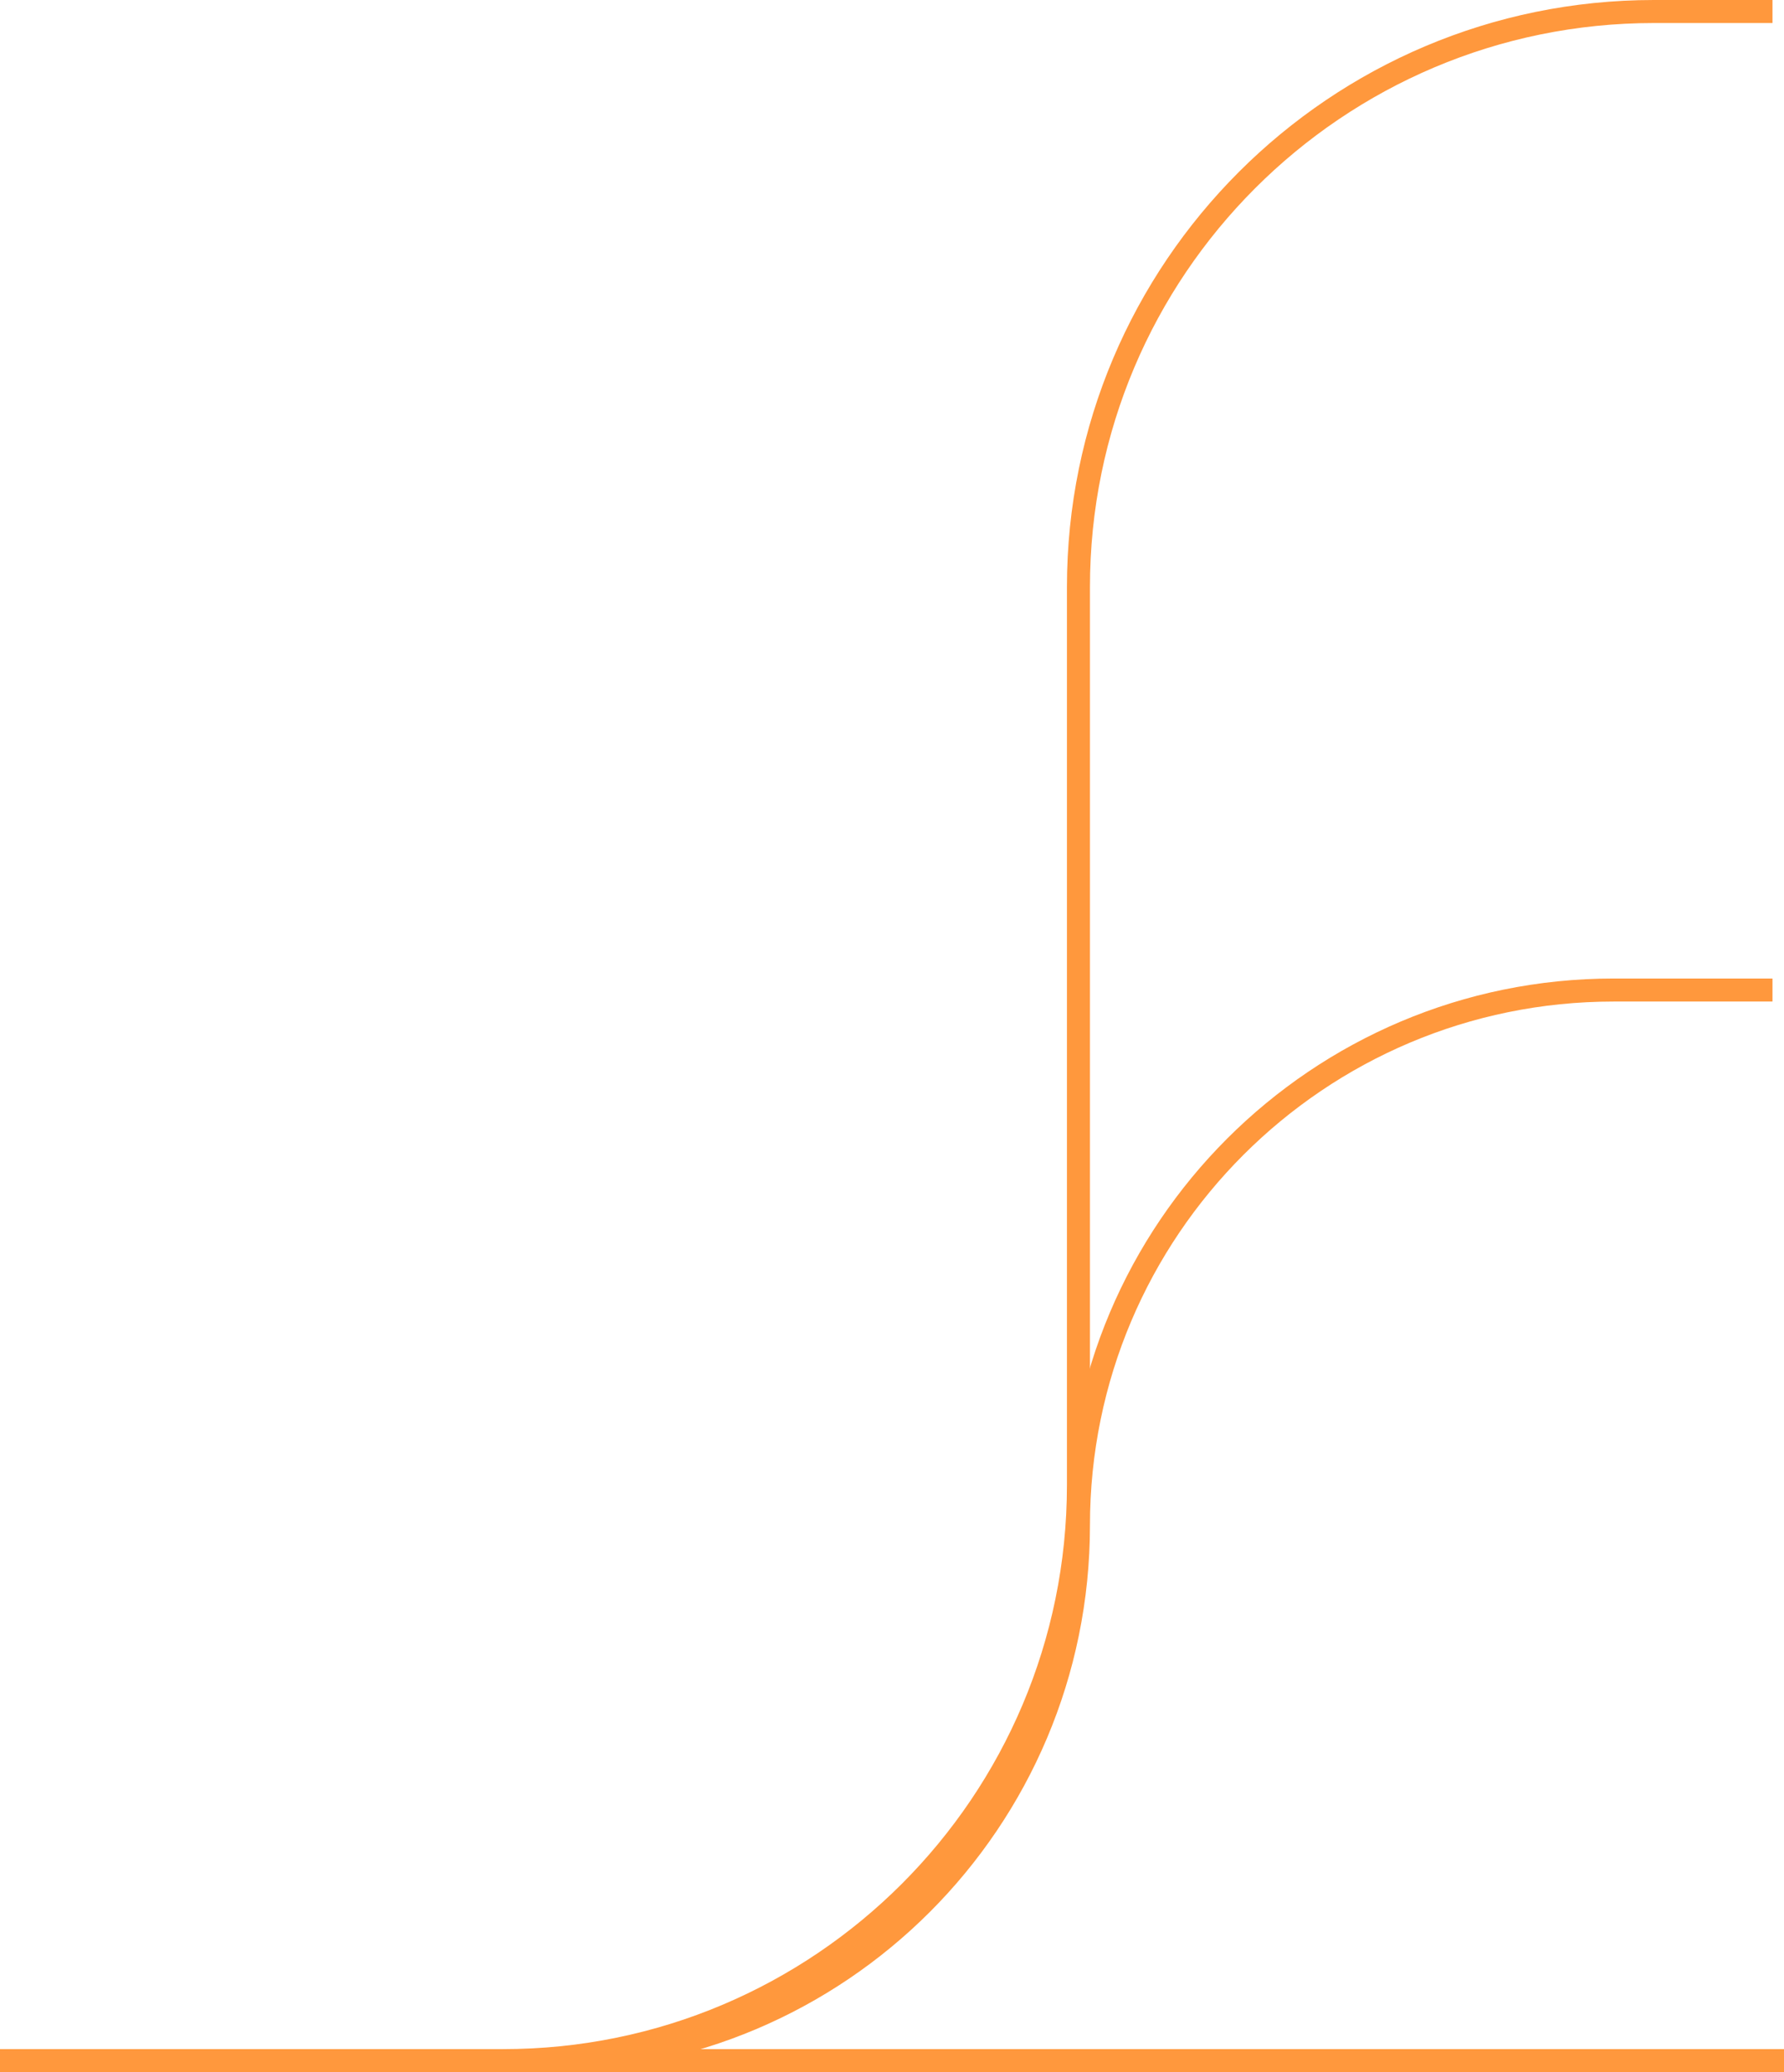 <?xml version="1.0" encoding="UTF-8"?> <svg xmlns="http://www.w3.org/2000/svg" width="155" height="180" viewBox="0 0 155 180" fill="none"><path d="M0 179H43.699C71.313 179 93.699 156.614 93.699 129V51C93.699 23.386 116.085 1 143.699 1H154" stroke="#FF983D" stroke-width="2"></path><path d="M0 179H47.199C72.88 179 93.699 158.181 93.699 132.5V132.5C93.699 106.819 114.518 86 140.199 86H154" stroke="#FF983D" stroke-width="2"></path><path d="M0 179L155 179" stroke="#FF983D" stroke-width="2"></path></svg> 